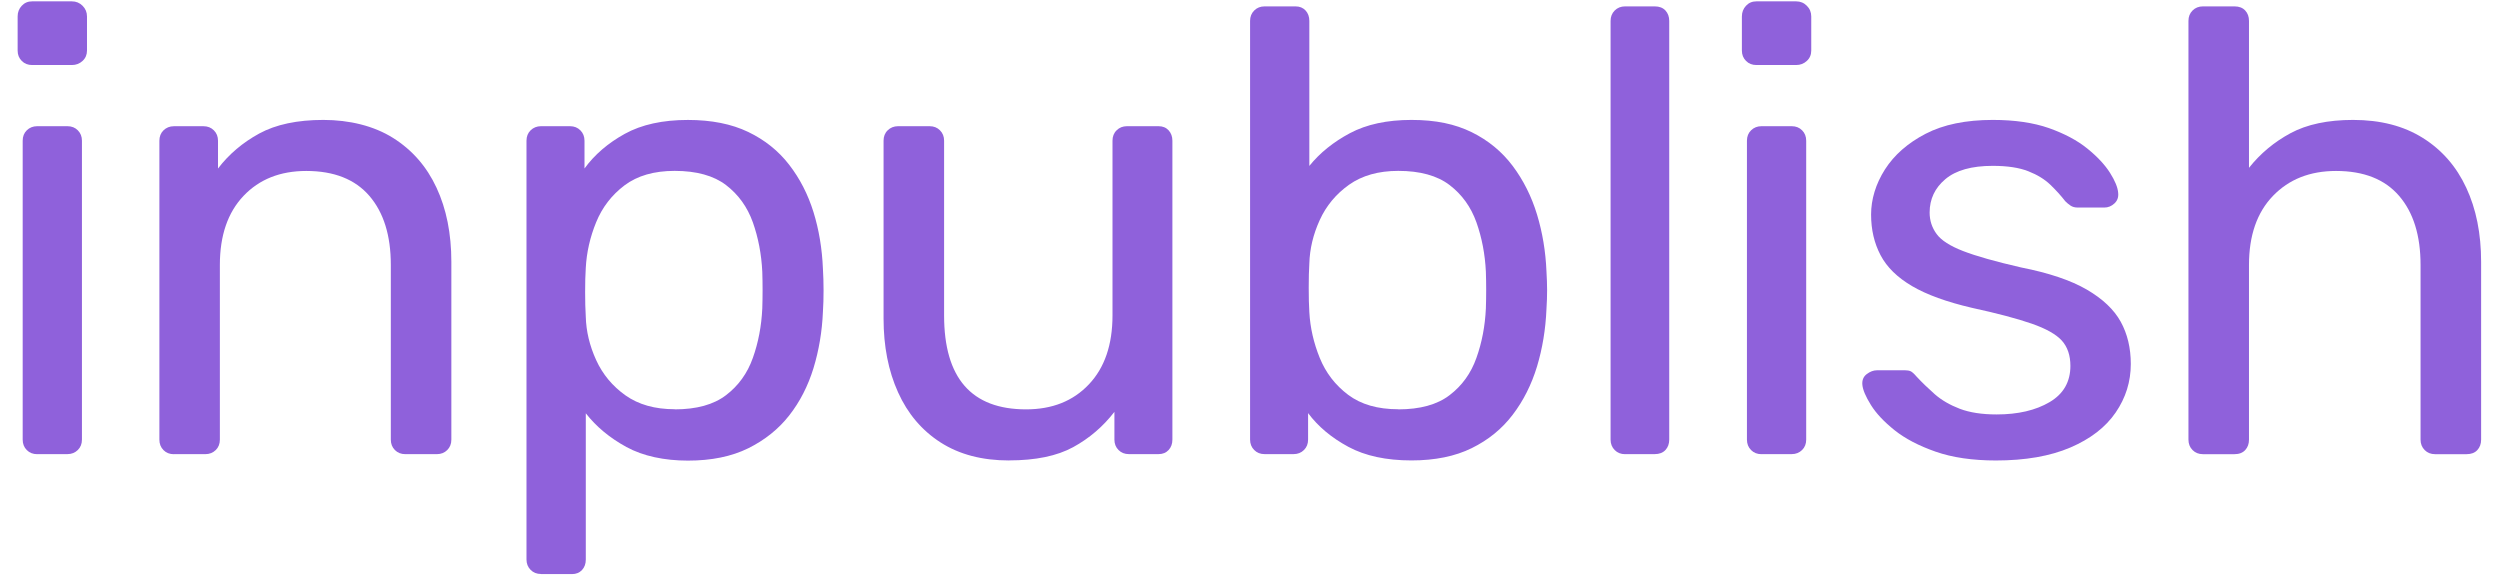 <svg width="94" height="22" viewBox="0 0 94 22" fill="none" xmlns="http://www.w3.org/2000/svg">
<path d="M1.208 2.445C1.05 2.445 0.919 2.393 0.818 2.29C0.714 2.187 0.663 2.058 0.663 1.9V0.62C0.663 0.461 0.714 0.327 0.818 0.217C0.921 0.106 1.05 0.051 1.208 0.051H2.702C2.86 0.051 2.994 0.106 3.105 0.217C3.215 0.327 3.271 0.461 3.271 0.62V1.9C3.271 2.058 3.215 2.189 3.105 2.29C2.994 2.393 2.86 2.445 2.702 2.445H1.208ZM1.398 17.077C1.239 17.077 1.109 17.025 1.007 16.922C0.904 16.819 0.853 16.688 0.853 16.532V5.29C0.853 5.132 0.904 5.001 1.007 4.9C1.11 4.799 1.241 4.745 1.398 4.745H2.536C2.694 4.745 2.825 4.797 2.926 4.9C3.029 5.003 3.081 5.134 3.081 5.29V16.53C3.081 16.688 3.029 16.819 2.926 16.92C2.823 17.022 2.692 17.075 2.536 17.075H1.398V17.077Z" fill="#8F61DB"/>
<path d="M6.538 17.078C6.379 17.078 6.249 17.027 6.147 16.924C6.044 16.82 5.993 16.69 5.993 16.533V5.292C5.993 5.133 6.044 5.002 6.147 4.901C6.251 4.8 6.381 4.746 6.538 4.746H7.652C7.81 4.746 7.939 4.798 8.042 4.901C8.146 5.004 8.197 5.135 8.197 5.292V6.336C8.608 5.798 9.125 5.36 9.75 5.019C10.374 4.68 11.177 4.509 12.157 4.509C13.136 4.509 14.057 4.733 14.777 5.185C15.496 5.636 16.043 6.26 16.413 7.058C16.785 7.855 16.971 8.785 16.971 9.844V16.531C16.971 16.69 16.919 16.82 16.816 16.922C16.713 17.025 16.582 17.076 16.426 17.076H15.24C15.081 17.076 14.951 17.025 14.849 16.922C14.746 16.819 14.695 16.688 14.695 16.531V9.962C14.695 8.855 14.426 7.99 13.888 7.365C13.35 6.741 12.56 6.428 11.516 6.428C10.536 6.428 9.75 6.741 9.157 7.365C8.564 7.99 8.267 8.855 8.267 9.962V16.531C8.267 16.69 8.216 16.82 8.112 16.922C8.009 17.023 7.879 17.076 7.722 17.076H6.536L6.538 17.078Z" fill="#8F61DB"/>
<path d="M20.341 21.582C20.183 21.582 20.052 21.53 19.951 21.427C19.848 21.324 19.796 21.193 19.796 21.037V5.291C19.796 5.132 19.848 5.001 19.951 4.9C20.054 4.799 20.185 4.745 20.341 4.745H21.432C21.59 4.745 21.719 4.797 21.822 4.9C21.925 5.003 21.977 5.134 21.977 5.291V6.335C22.356 5.814 22.863 5.379 23.494 5.031C24.126 4.683 24.918 4.51 25.866 4.51C26.752 4.51 27.506 4.661 28.132 4.961C28.756 5.261 29.27 5.672 29.673 6.195C30.076 6.716 30.38 7.309 30.587 7.974C30.793 8.637 30.911 9.35 30.942 10.108C30.957 10.361 30.966 10.63 30.966 10.915C30.966 11.2 30.959 11.469 30.942 11.722C30.911 12.466 30.791 13.173 30.587 13.843C30.38 14.515 30.076 15.109 29.673 15.622C29.27 16.136 28.756 16.547 28.132 16.856C27.507 17.164 26.752 17.319 25.866 17.319C24.981 17.319 24.179 17.149 23.555 16.808C22.931 16.468 22.421 16.046 22.026 15.54V21.041C22.026 21.199 21.979 21.328 21.885 21.431C21.789 21.534 21.664 21.586 21.505 21.586H20.343L20.341 21.582ZM25.367 15.392C26.189 15.392 26.833 15.215 27.299 14.858C27.765 14.503 28.102 14.037 28.307 13.458C28.513 12.882 28.631 12.261 28.662 11.597C28.677 11.138 28.677 10.679 28.662 10.221C28.631 9.558 28.511 8.937 28.307 8.359C28.1 7.782 27.765 7.316 27.299 6.959C26.833 6.604 26.189 6.425 25.367 6.425C24.592 6.425 23.964 6.607 23.481 6.97C22.999 7.335 22.643 7.797 22.415 8.357C22.185 8.919 22.056 9.491 22.025 10.077C22.008 10.329 22.001 10.63 22.001 10.978C22.001 11.326 22.008 11.633 22.025 11.902C22.039 12.455 22.17 13.002 22.415 13.538C22.66 14.075 23.028 14.517 23.518 14.866C24.008 15.213 24.625 15.387 25.367 15.387V15.392Z" fill="#8F61DB"/>
<path d="M37.94 17.313C36.929 17.313 36.071 17.088 35.367 16.637C34.664 16.186 34.13 15.557 33.767 14.751C33.402 13.944 33.222 13.02 33.222 11.977V5.29C33.222 5.132 33.273 5.001 33.377 4.9C33.48 4.799 33.611 4.745 33.767 4.745H34.953C35.111 4.745 35.242 4.797 35.343 4.9C35.447 5.003 35.498 5.134 35.498 5.29V11.86C35.498 14.215 36.526 15.392 38.581 15.392C39.561 15.392 40.347 15.081 40.94 14.454C41.533 13.83 41.83 12.964 41.83 11.858V5.29C41.83 5.132 41.881 5.001 41.985 4.9C42.088 4.797 42.217 4.745 42.375 4.745H43.561C43.719 4.745 43.845 4.797 43.94 4.9C44.034 5.003 44.082 5.134 44.082 5.29V16.53C44.082 16.688 44.034 16.819 43.94 16.92C43.845 17.023 43.719 17.075 43.561 17.075H42.447C42.288 17.075 42.158 17.023 42.056 16.92C41.953 16.817 41.902 16.686 41.902 16.53V15.486C41.474 16.04 40.957 16.482 40.349 16.814C39.741 17.145 38.938 17.311 37.942 17.311L37.94 17.313Z" fill="#8F61DB"/>
<path d="M53.073 17.312C52.125 17.312 51.335 17.143 50.701 16.802C50.069 16.462 49.563 16.04 49.184 15.533V16.53C49.184 16.688 49.132 16.819 49.029 16.92C48.926 17.023 48.795 17.075 48.639 17.075H47.548C47.39 17.075 47.259 17.023 47.158 16.92C47.055 16.817 47.003 16.686 47.003 16.53V0.785C47.003 0.627 47.055 0.498 47.158 0.395C47.261 0.292 47.392 0.24 47.548 0.24H48.71C48.869 0.24 48.994 0.292 49.09 0.395C49.184 0.498 49.231 0.629 49.231 0.785V6.239C49.626 5.749 50.136 5.338 50.76 5.006C51.384 4.675 52.154 4.509 53.071 4.509C53.989 4.509 54.711 4.664 55.337 4.971C55.961 5.279 56.475 5.703 56.878 6.24C57.281 6.778 57.585 7.386 57.792 8.065C57.998 8.745 58.116 9.456 58.147 10.2C58.162 10.454 58.171 10.69 58.171 10.911C58.171 11.132 58.164 11.369 58.147 11.622C58.116 12.38 57.996 13.101 57.792 13.78C57.585 14.46 57.281 15.066 56.878 15.594C56.475 16.125 55.961 16.543 55.337 16.85C54.712 17.158 53.957 17.312 53.071 17.312H53.073ZM52.574 15.392C53.395 15.392 54.04 15.215 54.506 14.857C54.972 14.502 55.309 14.036 55.513 13.458C55.72 12.881 55.838 12.261 55.869 11.596C55.884 11.137 55.884 10.679 55.869 10.22C55.838 9.557 55.718 8.937 55.513 8.358C55.307 7.782 54.972 7.316 54.506 6.959C54.04 6.603 53.395 6.425 52.574 6.425C51.83 6.425 51.215 6.6 50.725 6.946C50.235 7.294 49.867 7.736 49.622 8.274C49.377 8.811 49.246 9.356 49.231 9.909C49.215 10.163 49.208 10.467 49.208 10.822C49.208 11.178 49.215 11.484 49.231 11.736C49.263 12.322 49.394 12.894 49.622 13.456C49.85 14.018 50.206 14.48 50.688 14.843C51.171 15.207 51.799 15.388 52.574 15.388V15.392Z" fill="#8F61DB"/>
<path d="M61.103 17.077C60.945 17.077 60.814 17.025 60.713 16.922C60.61 16.819 60.558 16.688 60.558 16.532V0.785C60.558 0.627 60.61 0.498 60.713 0.395C60.816 0.292 60.947 0.24 61.103 0.24H62.217C62.391 0.24 62.525 0.292 62.621 0.395C62.715 0.498 62.763 0.629 62.763 0.785V16.53C62.763 16.688 62.715 16.819 62.621 16.92C62.525 17.023 62.391 17.075 62.217 17.075H61.103V17.077Z" fill="#8F61DB"/>
<path d="M66.04 2.445C65.882 2.445 65.751 2.393 65.65 2.29C65.547 2.187 65.495 2.058 65.495 1.9V0.62C65.495 0.461 65.547 0.327 65.65 0.217C65.753 0.106 65.882 0.051 66.04 0.051H67.534C67.692 0.051 67.827 0.106 67.937 0.217C68.048 0.327 68.103 0.461 68.103 0.62V1.9C68.103 2.058 68.048 2.189 67.937 2.29C67.827 2.393 67.692 2.445 67.534 2.445H66.04ZM66.23 17.077C66.072 17.077 65.941 17.025 65.84 16.922C65.737 16.819 65.685 16.688 65.685 16.532V5.29C65.685 5.132 65.737 5.001 65.84 4.9C65.943 4.799 66.074 4.745 66.23 4.745H67.368C67.527 4.745 67.657 4.797 67.759 4.9C67.862 5.003 67.913 5.134 67.913 5.29V16.53C67.913 16.688 67.862 16.819 67.759 16.92C67.656 17.022 67.525 17.075 67.368 17.075H66.23V17.077Z" fill="#8F61DB"/>
<path d="M75.053 17.314C74.167 17.314 73.409 17.203 72.777 16.982C72.145 16.761 71.632 16.492 71.236 16.176C70.84 15.859 70.543 15.544 70.346 15.227C70.149 14.911 70.042 14.658 70.025 14.469C70.009 14.295 70.064 14.161 70.191 14.065C70.318 13.969 70.444 13.923 70.571 13.923H71.637C71.716 13.923 71.782 13.934 71.838 13.958C71.893 13.982 71.969 14.05 72.062 14.159C72.267 14.38 72.497 14.601 72.749 14.824C73.002 15.045 73.315 15.227 73.685 15.369C74.057 15.511 74.519 15.583 75.072 15.583C75.878 15.583 76.541 15.428 77.064 15.12C77.586 14.813 77.847 14.358 77.847 13.758C77.847 13.364 77.74 13.047 77.527 12.809C77.313 12.572 76.934 12.358 76.388 12.168C75.843 11.979 75.096 11.781 74.147 11.575C73.199 11.354 72.447 11.082 71.895 10.758C71.341 10.433 70.946 10.047 70.709 9.595C70.471 9.144 70.353 8.636 70.353 8.067C70.353 7.498 70.526 6.918 70.874 6.371C71.223 5.826 71.733 5.378 72.403 5.03C73.075 4.682 73.917 4.509 74.928 4.509C75.749 4.509 76.453 4.612 77.039 4.816C77.622 5.023 78.105 5.279 78.484 5.586C78.864 5.894 79.147 6.199 79.337 6.5C79.527 6.8 79.63 7.052 79.644 7.258C79.659 7.417 79.613 7.548 79.503 7.649C79.392 7.752 79.265 7.804 79.123 7.804H78.127C78.016 7.804 77.926 7.78 77.854 7.732C77.783 7.684 77.716 7.629 77.654 7.566C77.495 7.36 77.309 7.155 77.096 6.949C76.882 6.743 76.606 6.573 76.265 6.439C75.924 6.304 75.479 6.236 74.926 6.236C74.136 6.236 73.543 6.402 73.147 6.735C72.751 7.067 72.554 7.487 72.554 7.991C72.554 8.292 72.641 8.56 72.816 8.798C72.989 9.036 73.322 9.249 73.812 9.439C74.302 9.629 75.029 9.835 75.993 10.056C77.037 10.262 77.858 10.538 78.459 10.886C79.059 11.235 79.486 11.638 79.739 12.097C79.991 12.555 80.118 13.085 80.118 13.686C80.118 14.351 79.928 14.958 79.549 15.511C79.169 16.065 78.6 16.504 77.842 16.828C77.083 17.152 76.149 17.314 75.044 17.314H75.053Z" fill="#8F61DB"/>
<path d="M82.831 17.077C82.672 17.077 82.542 17.025 82.44 16.922C82.337 16.819 82.286 16.688 82.286 16.532V0.785C82.286 0.627 82.337 0.498 82.44 0.395C82.543 0.292 82.674 0.24 82.831 0.24H84.017C84.19 0.24 84.324 0.292 84.42 0.395C84.516 0.498 84.562 0.629 84.562 0.785V6.31C84.989 5.773 85.51 5.338 86.127 5.006C86.744 4.675 87.527 4.509 88.475 4.509C89.503 4.509 90.376 4.734 91.096 5.185C91.816 5.636 92.361 6.261 92.731 7.058C93.104 7.856 93.29 8.786 93.29 9.845V16.532C93.29 16.69 93.242 16.821 93.148 16.922C93.054 17.025 92.918 17.077 92.744 17.077H91.558C91.4 17.077 91.269 17.025 91.168 16.922C91.065 16.819 91.013 16.688 91.013 16.532V9.962C91.013 8.856 90.744 7.99 90.207 7.366C89.669 6.741 88.879 6.428 87.835 6.428C86.855 6.428 86.065 6.741 85.463 7.366C84.862 7.99 84.562 8.856 84.562 9.962V16.532C84.562 16.69 84.514 16.821 84.42 16.922C84.326 17.025 84.19 17.077 84.017 17.077H82.831Z" fill="#8F61DB"/>
</svg>
